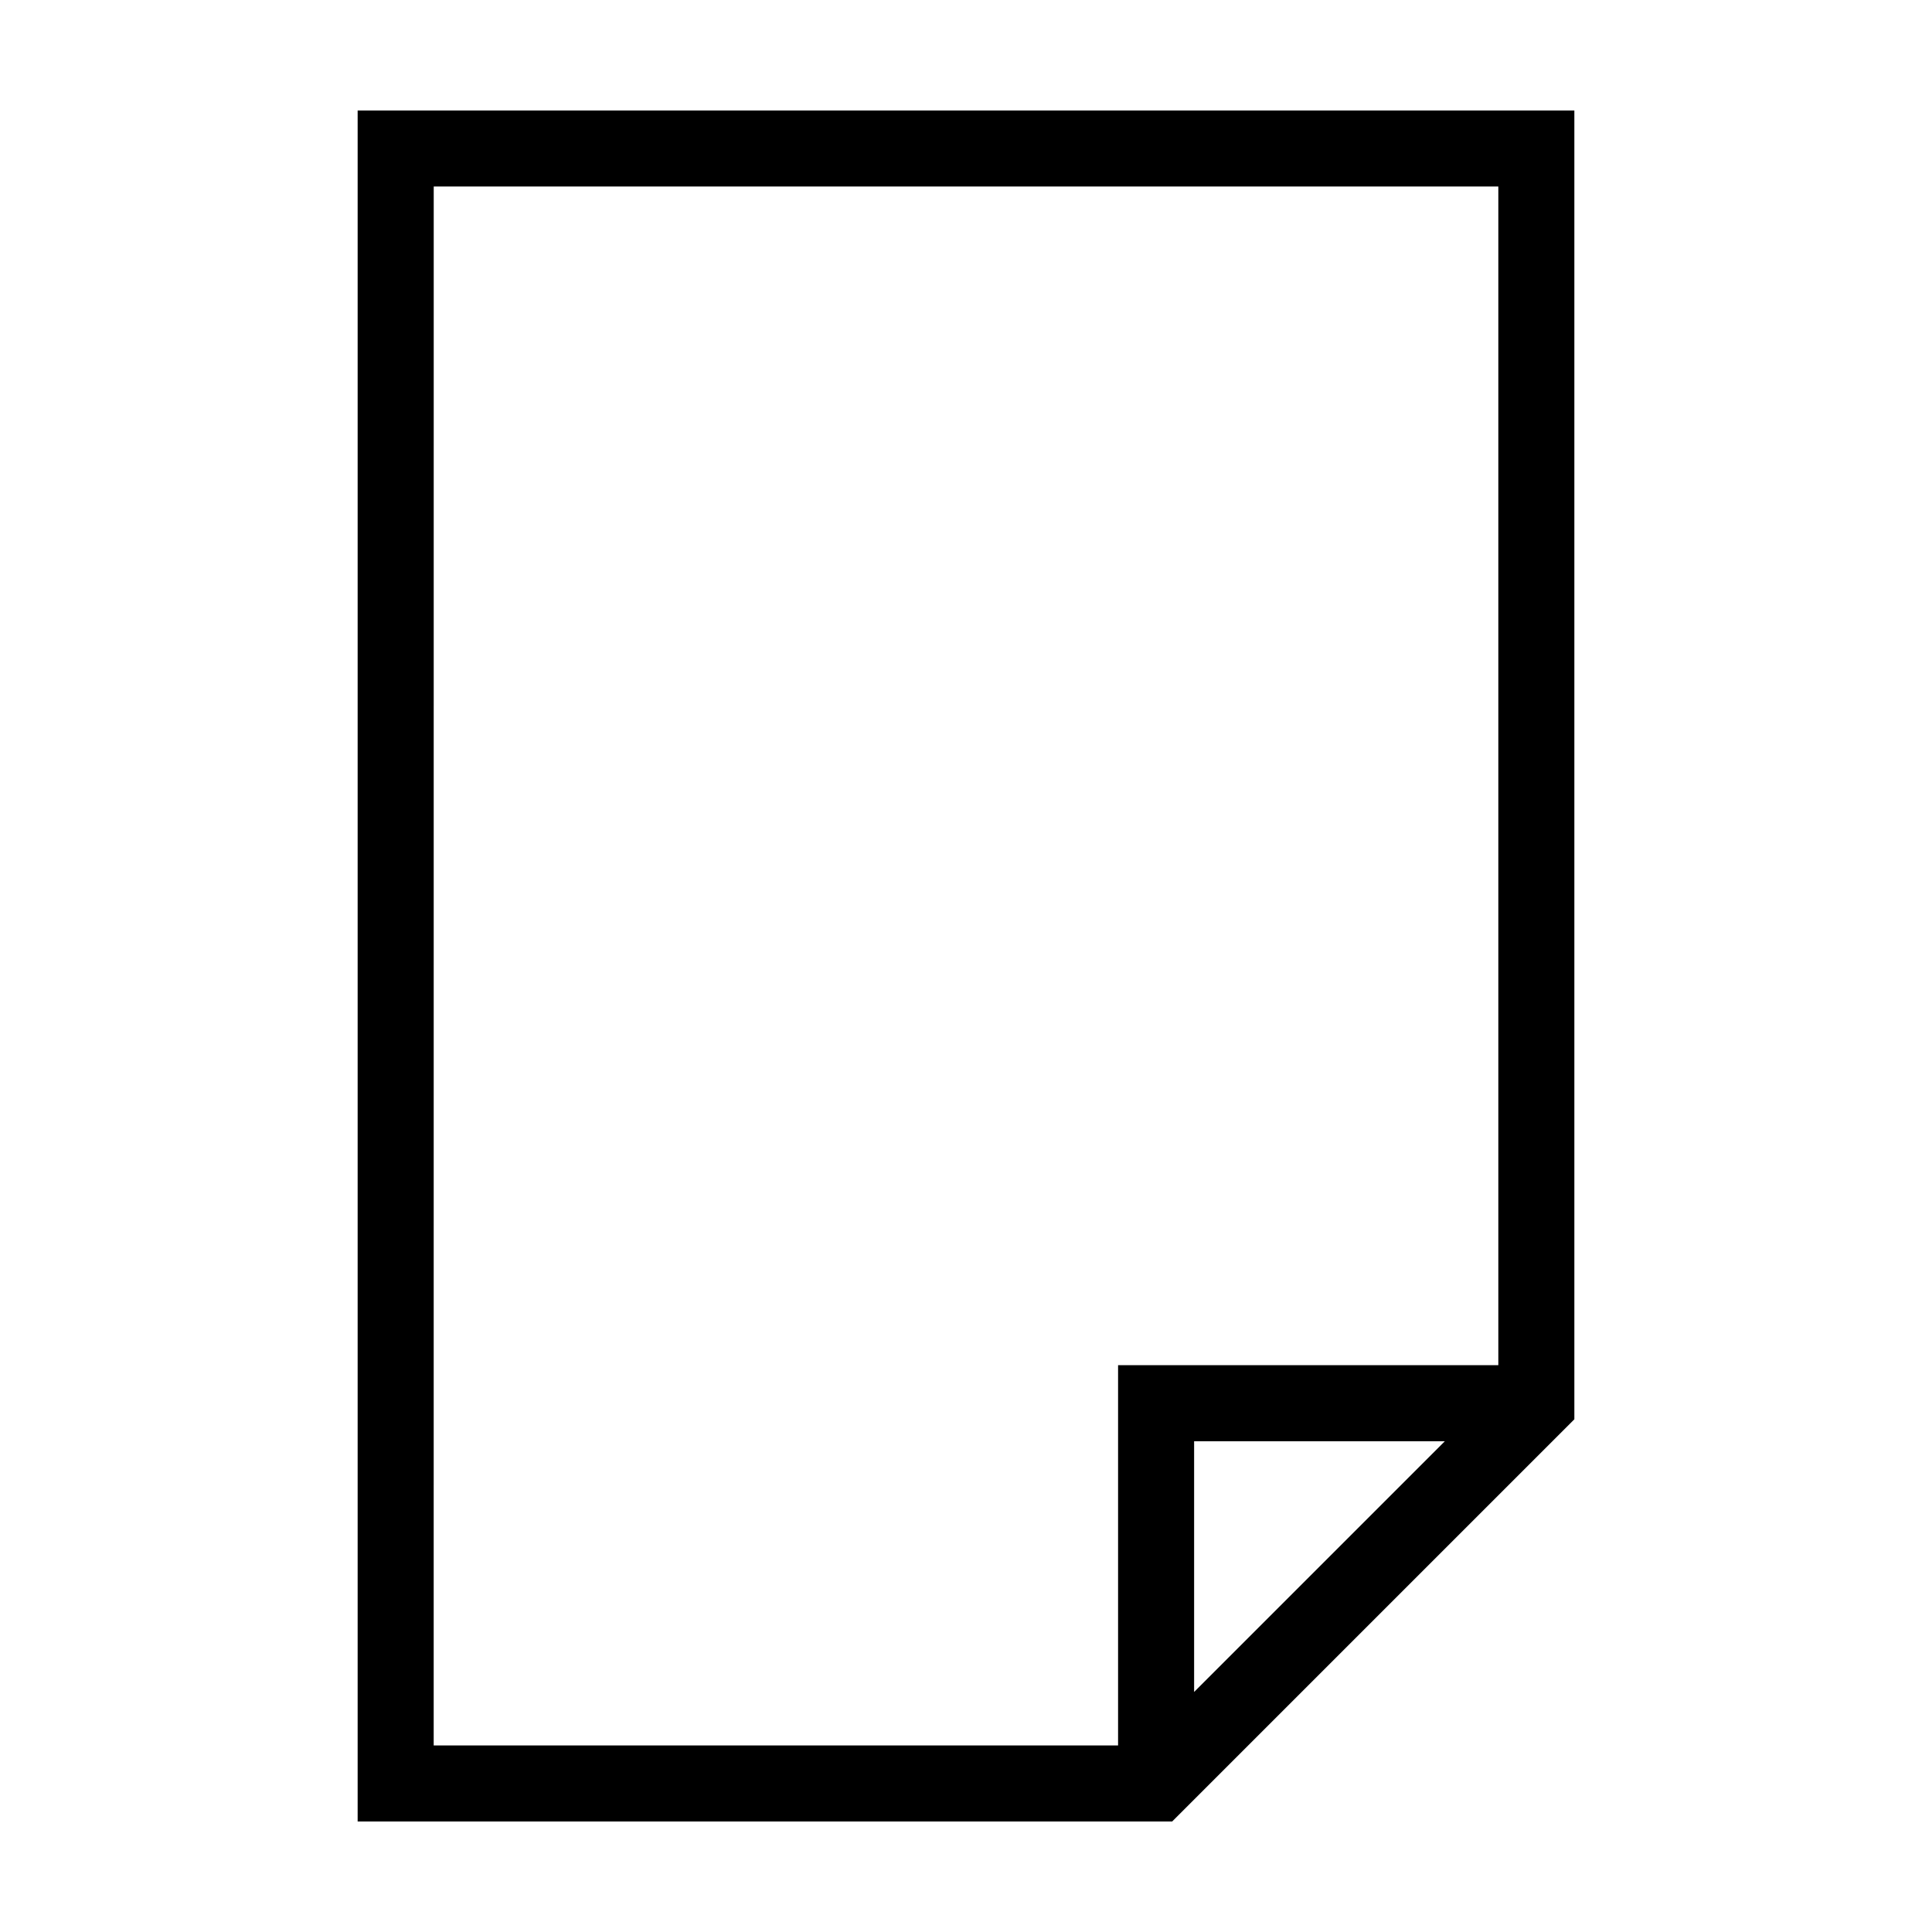 <?xml version="1.0" encoding="UTF-8"?>
<!-- The Best Svg Icon site in the world: iconSvg.co, Visit us! https://iconsvg.co -->
<svg fill="#000000" width="800px" height="800px" version="1.1" viewBox="144 144 512 512" xmlns="http://www.w3.org/2000/svg">
 <path d="m238.78 626.71v-453.43h322.44v10.078 336.77c-36.977 36.973-74.883 74.883-106.59 106.59h-205.77zm20.152-20.152h181.37v-100.77h100.77v-312.36h-282.13zm201.52-14.168 66.441-66.441h-66.441z"/>
</svg>